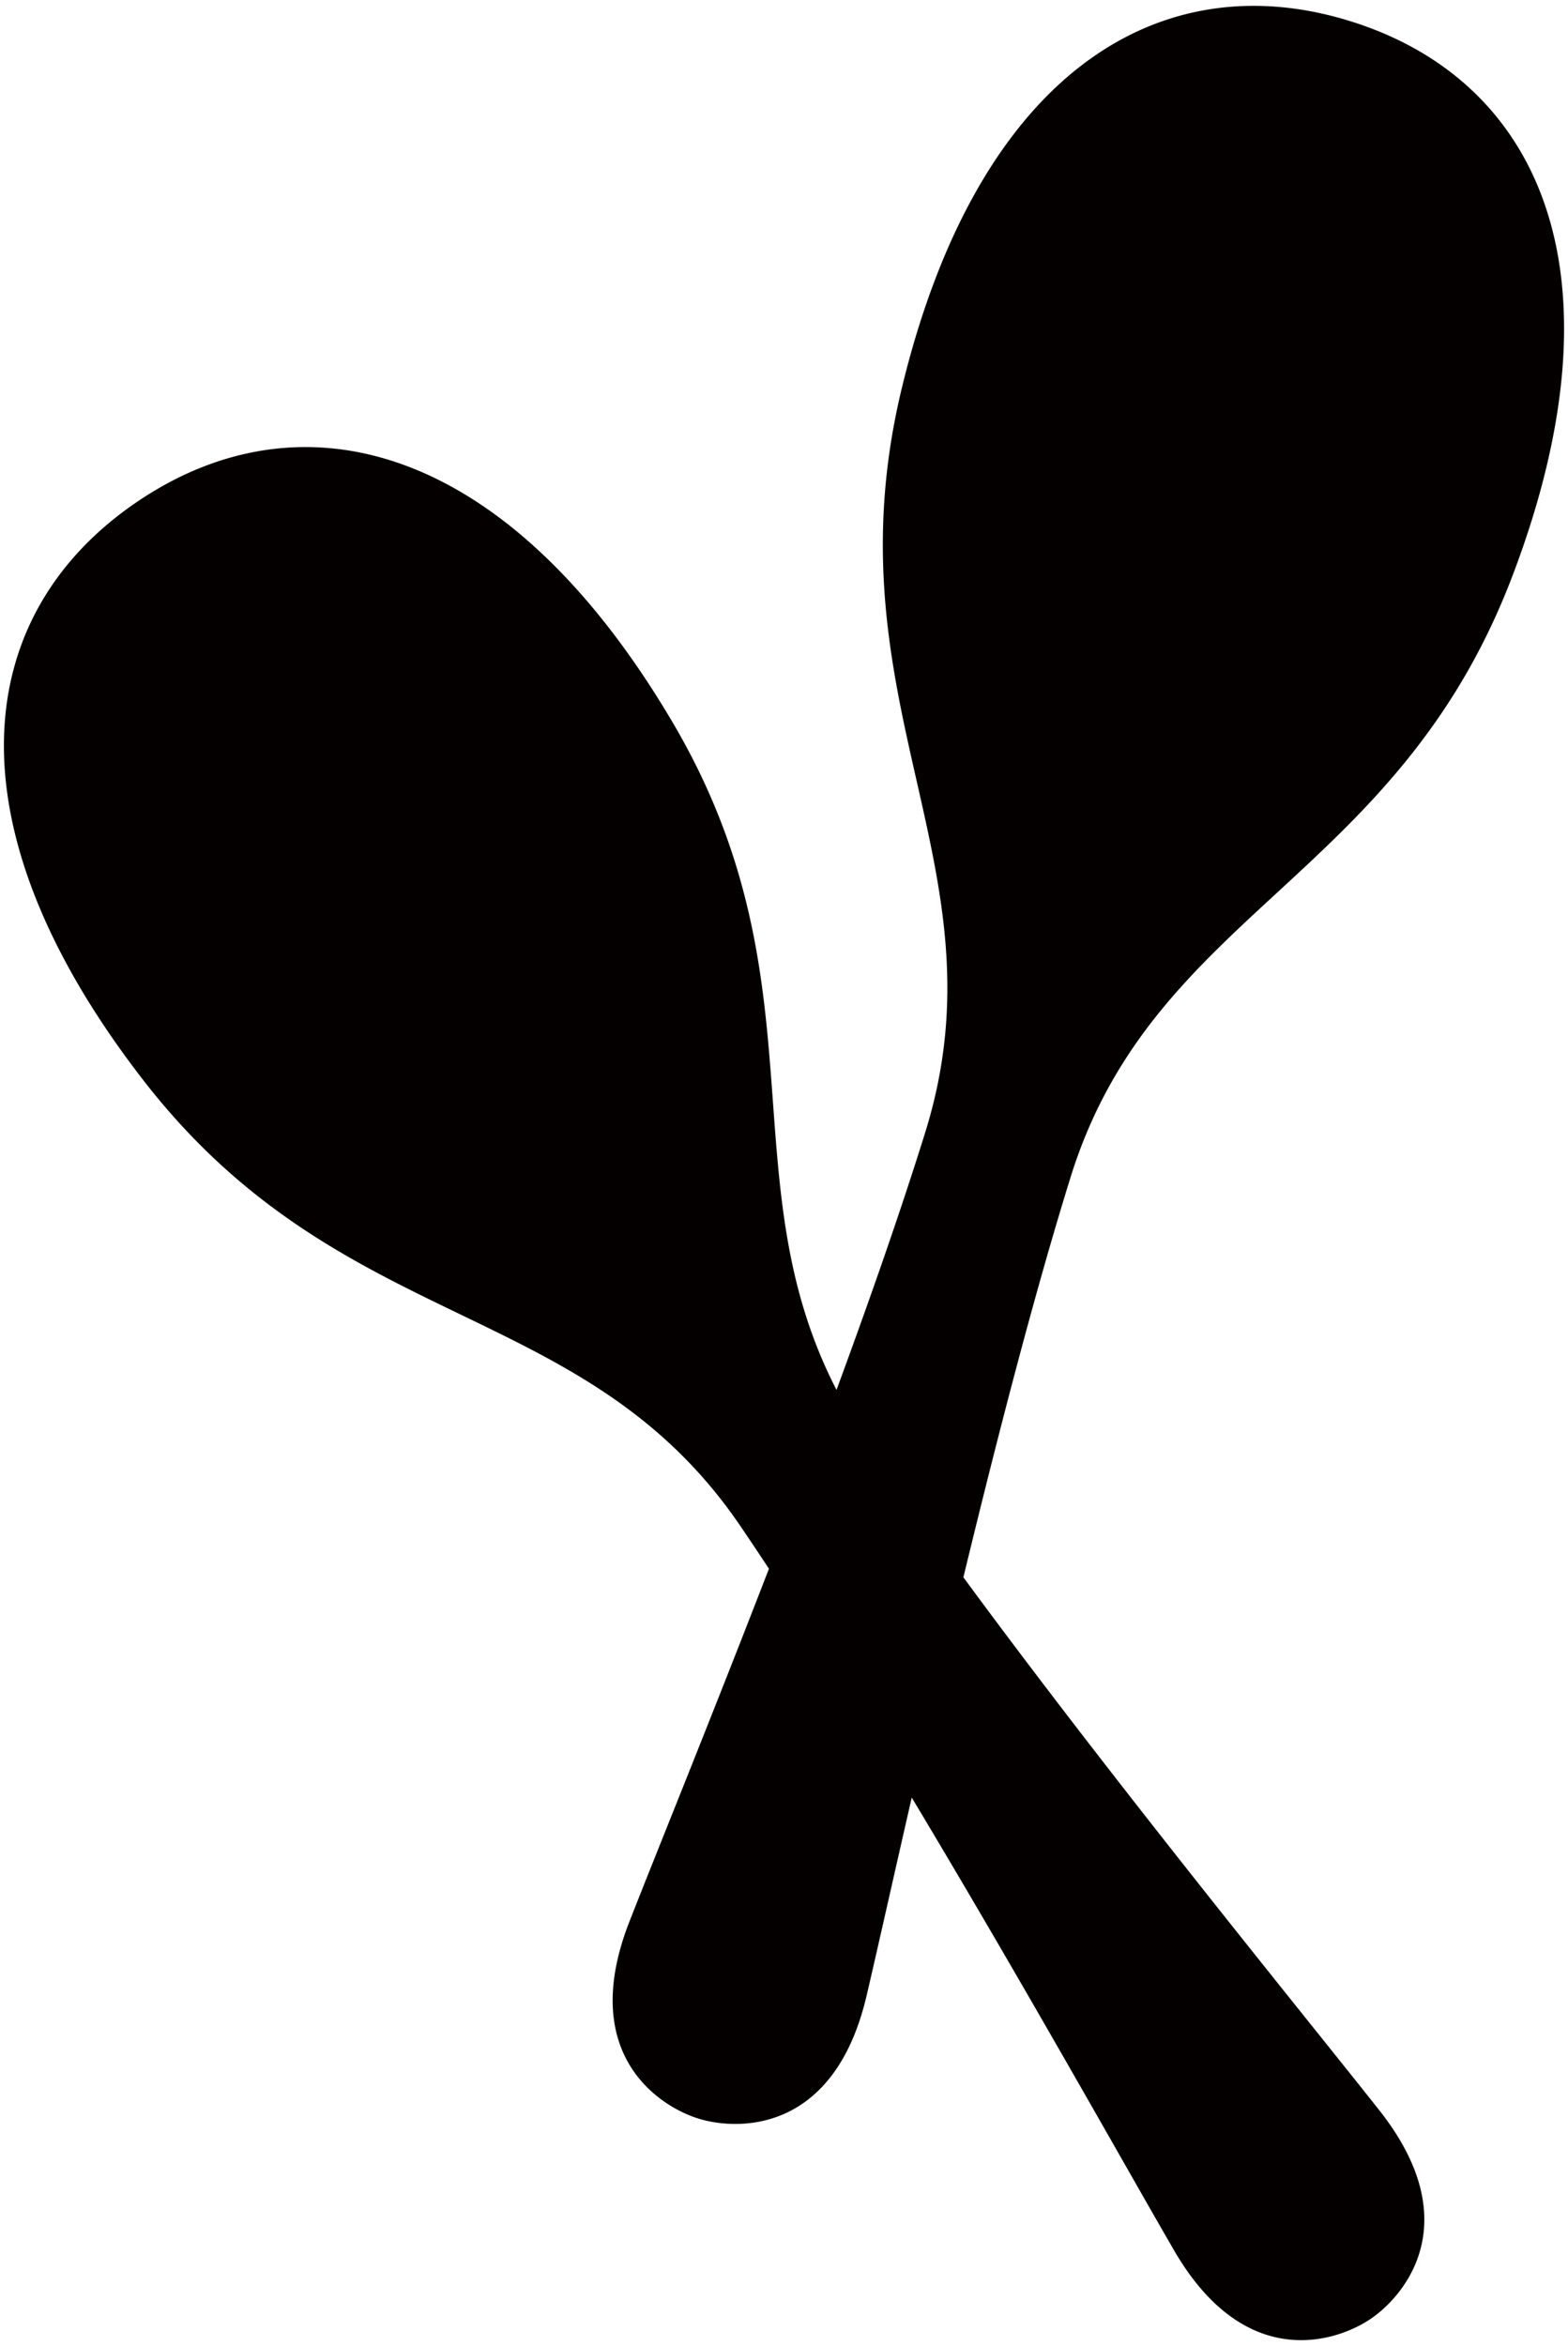 <svg xmlns="http://www.w3.org/2000/svg" viewBox="0 0 534.897 800"><path d="M515.899 196.5c39.485-103.659 9.159-169.243-55.264-189.277-64.412-20.043-126.594 16.786-152.857 124.545-26.274 107.781 36.131 163.407 7.882 254.263-8.318 26.743-18.974 57.171-30.295 87.928-37.147-71.996-3.903-139.742-56.185-228.095-56.5-95.459-126.695-112.605-182.497-74.68C-9.12 209.1-19.052 280.669 48.891 368.352c67.943 87.684 150.339 73.518 203.808 152.213a1236.25 1236.25 0 019.613 14.389c-19.911 51.473-38.613 97.364-47.623 120.39-17.685 45.21 10.304 62.976 23.521 67.086 13.217 4.122 46.344 5.357 57.416-41.909 3.471-14.803 8.817-38.787 15.4-67.543 37.755 62.89 73.448 126.748 89.451 154.343 24.362 42.005 55.691 31.173 67.139 23.399 11.444-7.785 33.053-32.909 2.965-71.036-24.501-31.046-89.696-110.774-141.935-181.811 11.379-47.021 24.165-96.556 36.562-136.43 28.256-90.858 111.205-101.284 150.691-204.943z" fill="#040000"/></svg>